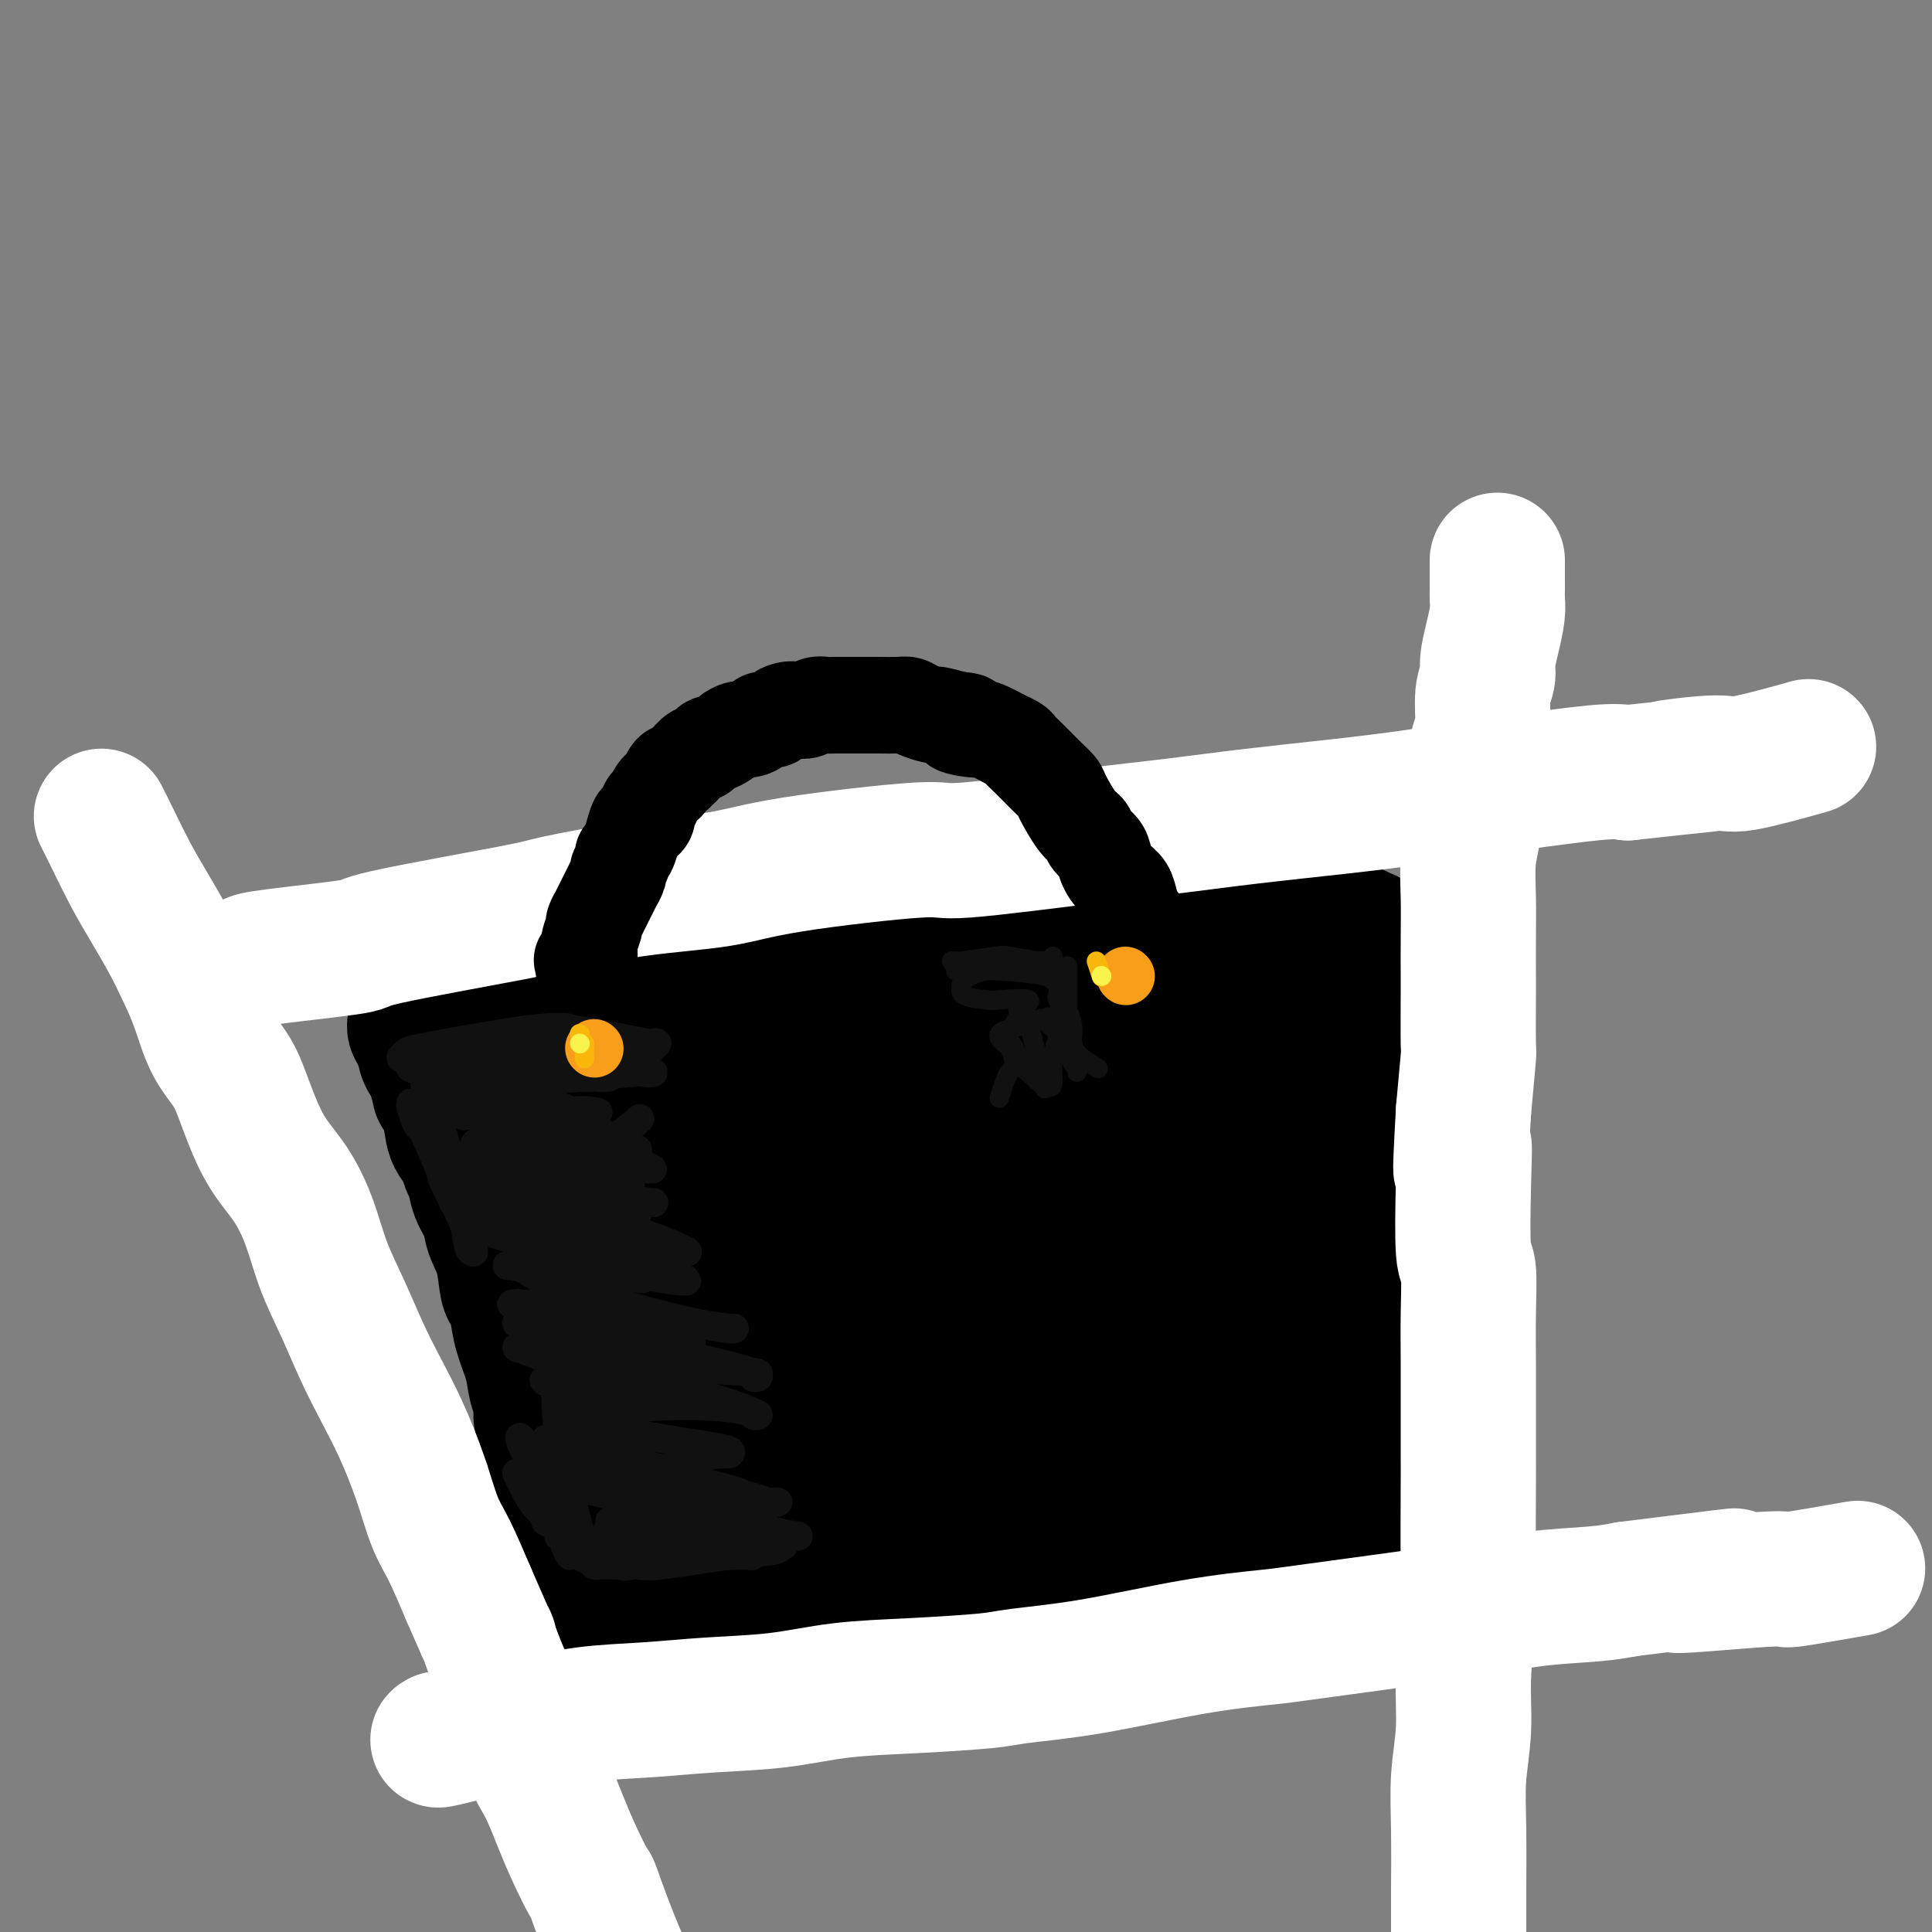 <svg viewBox='0 0 400 400' version='1.1' xmlns='http://www.w3.org/2000/svg' xmlns:xlink='http://www.w3.org/1999/xlink'><rect x="0" y="0" width="400" height="400" fill="#808080" stroke="none"/><g fill='none' stroke='rgb(0,0,0)' stroke-width='28' stroke-linecap='round' stroke-linejoin='round'><path d='M91,226c0.786,1.194 1.573,2.387 2,4c0.427,1.613 0.495,3.645 1,5c0.505,1.355 1.449,2.031 2,3c0.551,0.969 0.710,2.229 1,3c0.290,0.771 0.711,1.053 1,2c0.289,0.947 0.444,2.558 1,4c0.556,1.442 1.511,2.714 2,4c0.489,1.286 0.513,2.587 1,4c0.487,1.413 1.439,2.939 2,5c0.561,2.061 0.732,4.658 1,6c0.268,1.342 0.635,1.430 1,2c0.365,0.570 0.729,1.622 1,3c0.271,1.378 0.450,3.083 1,5c0.550,1.917 1.469,4.048 2,6c0.531,1.952 0.672,3.727 1,5c0.328,1.273 0.844,2.044 1,3c0.156,0.956 -0.046,2.096 0,3c0.046,0.904 0.341,1.573 1,3c0.659,1.427 1.682,3.613 2,5c0.318,1.387 -0.068,1.976 0,3c0.068,1.024 0.592,2.483 1,4c0.408,1.517 0.700,3.092 1,4c0.300,0.908 0.606,1.151 1,2c0.394,0.849 0.875,2.306 1,3c0.125,0.694 -0.107,0.627 0,1c0.107,0.373 0.554,1.187 1,2'/><path d='M120,320c4.937,15.400 2.779,6.900 2,4c-0.779,-2.900 -0.180,-0.199 0,1c0.180,1.199 -0.060,0.894 0,1c0.060,0.106 0.418,0.621 1,1c0.582,0.379 1.388,0.622 2,1c0.612,0.378 1.031,0.890 1,1c-0.031,0.110 -0.512,-0.181 0,0c0.512,0.181 2.016,0.833 3,1c0.984,0.167 1.449,-0.152 2,0c0.551,0.152 1.188,0.774 2,1c0.812,0.226 1.800,0.057 3,0c1.200,-0.057 2.612,-0.000 4,0c1.388,0.000 2.752,-0.056 5,0c2.248,0.056 5.380,0.225 8,0c2.620,-0.225 4.727,-0.844 7,-1c2.273,-0.156 4.710,0.151 7,0c2.290,-0.151 4.432,-0.758 6,-1c1.568,-0.242 2.564,-0.117 4,0c1.436,0.117 3.314,0.228 5,0c1.686,-0.228 3.181,-0.793 5,-1c1.819,-0.207 3.962,-0.055 6,0c2.038,0.055 3.972,0.015 6,0c2.028,-0.015 4.151,-0.004 6,0c1.849,0.004 3.425,0.002 5,0'/><path d='M210,328c12.832,-0.703 6.411,-0.959 5,-1c-1.411,-0.041 2.187,0.133 5,0c2.813,-0.133 4.839,-0.572 7,-1c2.161,-0.428 4.457,-0.846 6,-1c1.543,-0.154 2.335,-0.045 4,0c1.665,0.045 4.205,0.026 6,0c1.795,-0.026 2.846,-0.059 4,0c1.154,0.059 2.412,0.208 4,0c1.588,-0.208 3.507,-0.774 5,-1c1.493,-0.226 2.560,-0.112 4,0c1.440,0.112 3.253,0.222 5,0c1.747,-0.222 3.427,-0.778 5,-1c1.573,-0.222 3.037,-0.112 4,0c0.963,0.112 1.423,0.226 2,0c0.577,-0.226 1.269,-0.793 2,-1c0.731,-0.207 1.500,-0.054 2,0c0.500,0.054 0.729,0.010 1,0c0.271,-0.010 0.583,0.016 1,0c0.417,-0.016 0.940,-0.073 1,0c0.060,0.073 -0.344,0.277 0,0c0.344,-0.277 1.437,-1.035 2,-2c0.563,-0.965 0.596,-2.136 1,-3c0.404,-0.864 1.180,-1.419 2,-3c0.820,-1.581 1.684,-4.186 2,-6c0.316,-1.814 0.085,-2.837 0,-4c-0.085,-1.163 -0.023,-2.467 0,-4c0.023,-1.533 0.007,-3.295 0,-5c-0.007,-1.705 -0.003,-3.352 0,-5'/><path d='M290,290c0.061,-3.717 0.212,-4.010 0,-5c-0.212,-0.990 -0.789,-2.676 -1,-5c-0.211,-2.324 -0.057,-5.286 0,-8c0.057,-2.714 0.015,-5.179 0,-7c-0.015,-1.821 -0.004,-2.996 0,-4c0.004,-1.004 0.001,-1.836 0,-3c-0.001,-1.164 -0.000,-2.659 0,-4c0.000,-1.341 0.000,-2.528 0,-4c-0.000,-1.472 -0.000,-3.229 0,-5c0.000,-1.771 0.001,-3.557 0,-5c-0.001,-1.443 -0.004,-2.543 0,-4c0.004,-1.457 0.015,-3.272 0,-5c-0.015,-1.728 -0.057,-3.369 0,-5c0.057,-1.631 0.211,-3.253 0,-5c-0.211,-1.747 -0.789,-3.620 -1,-5c-0.211,-1.380 -0.057,-2.267 0,-3c0.057,-0.733 0.015,-1.310 0,-2c-0.015,-0.690 -0.004,-1.492 0,-2c0.004,-0.508 0.001,-0.724 0,-1c-0.001,-0.276 0.001,-0.614 0,-1c-0.001,-0.386 -0.006,-0.821 0,-1c0.006,-0.179 0.024,-0.103 0,0c-0.024,0.103 -0.089,0.234 0,0c0.089,-0.234 0.331,-0.833 0,-1c-0.331,-0.167 -1.237,0.099 -2,0c-0.763,-0.099 -1.385,-0.562 -2,-1c-0.615,-0.438 -1.223,-0.849 -2,-1c-0.777,-0.151 -1.724,-0.040 -3,0c-1.276,0.040 -2.882,0.011 -4,0c-1.118,-0.011 -1.748,-0.003 -3,0c-1.252,0.003 -3.126,0.002 -5,0'/><path d='M267,203c-4.385,-0.467 -4.846,-0.136 -6,0c-1.154,0.136 -3.000,0.075 -5,0c-2.000,-0.075 -4.154,-0.164 -6,0c-1.846,0.164 -3.385,0.580 -5,1c-1.615,0.420 -3.308,0.844 -5,1c-1.692,0.156 -3.384,0.045 -5,0c-1.616,-0.045 -3.157,-0.025 -5,0c-1.843,0.025 -3.989,0.054 -5,0c-1.011,-0.054 -0.889,-0.190 -3,0c-2.111,0.190 -6.456,0.705 -9,1c-2.544,0.295 -3.288,0.370 -6,1c-2.712,0.630 -7.392,1.815 -12,3c-4.608,1.185 -9.144,2.370 -12,3c-2.856,0.630 -4.030,0.705 -5,1c-0.970,0.295 -1.734,0.811 -3,1c-1.266,0.189 -3.032,0.051 -4,0c-0.968,-0.051 -1.136,-0.014 -2,0c-0.864,0.014 -2.422,0.005 -3,0c-0.578,-0.005 -0.174,-0.005 -1,0c-0.826,0.005 -2.881,0.015 -4,0c-1.119,-0.015 -1.303,-0.057 -2,0c-0.697,0.057 -1.908,0.211 -3,0c-1.092,-0.211 -2.065,-0.788 -3,-1c-0.935,-0.212 -1.832,-0.058 -3,0c-1.168,0.058 -2.608,0.019 -4,0c-1.392,-0.019 -2.736,-0.019 -4,0c-1.264,0.019 -2.446,0.058 -3,0c-0.554,-0.058 -0.478,-0.211 -2,0c-1.522,0.211 -4.640,0.788 -6,1c-1.360,0.212 -0.960,0.061 -2,0c-1.040,-0.061 -3.520,-0.030 -6,0'/><path d='M123,215c-8.594,0.000 -4.080,0.000 -3,0c1.080,-0.000 -1.272,-0.000 -3,0c-1.728,0.000 -2.830,0.000 -4,0c-1.170,-0.000 -2.409,-0.001 -3,0c-0.591,0.001 -0.536,0.003 -1,0c-0.464,-0.003 -1.448,-0.013 -2,0c-0.552,0.013 -0.673,0.047 -1,0c-0.327,-0.047 -0.860,-0.176 -1,0c-0.140,0.176 0.112,0.658 0,1c-0.112,0.342 -0.590,0.545 -1,1c-0.410,0.455 -0.752,1.162 -1,2c-0.248,0.838 -0.402,1.806 0,4c0.402,2.194 1.359,5.615 2,9c0.641,3.385 0.965,6.736 2,10c1.035,3.264 2.782,6.441 4,10c1.218,3.559 1.908,7.498 3,11c1.092,3.502 2.588,6.566 4,10c1.412,3.434 2.742,7.239 4,10c1.258,2.761 2.446,4.480 3,6c0.554,1.520 0.473,2.841 1,4c0.527,1.159 1.660,2.156 2,3c0.340,0.844 -0.113,1.535 0,2c0.113,0.465 0.791,0.705 1,1c0.209,0.295 -0.051,0.645 0,1c0.051,0.355 0.415,0.715 1,1c0.585,0.285 1.392,0.496 2,1c0.608,0.504 1.016,1.301 2,2c0.984,0.699 2.542,1.301 5,2c2.458,0.699 5.816,1.496 10,2c4.184,0.504 9.196,0.715 14,1c4.804,0.285 9.402,0.642 14,1'/><path d='M177,310c8.744,0.445 11.604,-0.444 16,-1c4.396,-0.556 10.328,-0.779 15,-1c4.672,-0.221 8.085,-0.442 11,-1c2.915,-0.558 5.333,-1.455 8,-2c2.667,-0.545 5.582,-0.739 8,-1c2.418,-0.261 4.339,-0.590 6,-1c1.661,-0.410 3.063,-0.901 4,-1c0.937,-0.099 1.408,0.196 2,0c0.592,-0.196 1.304,-0.881 2,-1c0.696,-0.119 1.374,0.328 2,0c0.626,-0.328 1.199,-1.432 2,-3c0.801,-1.568 1.829,-3.602 3,-6c1.171,-2.398 2.485,-5.161 4,-9c1.515,-3.839 3.233,-8.755 4,-12c0.767,-3.245 0.584,-4.819 1,-8c0.416,-3.181 1.432,-7.968 2,-11c0.568,-3.032 0.690,-4.310 1,-7c0.310,-2.690 0.809,-6.793 1,-9c0.191,-2.207 0.073,-2.517 0,-3c-0.073,-0.483 -0.103,-1.138 -1,-2c-0.897,-0.862 -2.663,-1.932 -5,-3c-2.337,-1.068 -5.246,-2.133 -10,-3c-4.754,-0.867 -11.353,-1.535 -17,-2c-5.647,-0.465 -10.343,-0.728 -14,-1c-3.657,-0.272 -6.274,-0.552 -10,-1c-3.726,-0.448 -8.559,-1.063 -13,-1c-4.441,0.063 -8.488,0.804 -12,1c-3.512,0.196 -6.488,-0.154 -10,0c-3.512,0.154 -7.561,0.811 -11,1c-3.439,0.189 -6.268,-0.089 -9,0c-2.732,0.089 -5.366,0.544 -8,1'/><path d='M149,223c-9.081,0.654 -6.785,0.790 -7,1c-0.215,0.210 -2.943,0.496 -5,1c-2.057,0.504 -3.444,1.226 -5,2c-1.556,0.774 -3.282,1.600 -5,3c-1.718,1.400 -3.428,3.375 -5,5c-1.572,1.625 -3.004,2.900 -4,4c-0.996,1.100 -1.554,2.025 -2,3c-0.446,0.975 -0.779,1.999 -1,3c-0.221,1.001 -0.329,1.977 0,4c0.329,2.023 1.094,5.093 3,8c1.906,2.907 4.952,5.652 9,8c4.048,2.348 9.096,4.301 15,6c5.904,1.699 12.664,3.145 20,4c7.336,0.855 15.250,1.121 23,1c7.750,-0.121 15.337,-0.628 23,-1c7.663,-0.372 15.402,-0.609 23,-3c7.598,-2.391 15.055,-6.937 19,-9c3.945,-2.063 4.379,-1.643 8,-4c3.621,-2.357 10.431,-7.492 13,-11c2.569,-3.508 0.898,-5.390 0,-8c-0.898,-2.610 -1.023,-5.948 -4,-9c-2.977,-3.052 -8.808,-5.818 -16,-8c-7.192,-2.182 -15.747,-3.780 -24,-4c-8.253,-0.220 -16.203,0.937 -24,2c-7.797,1.063 -15.440,2.031 -22,3c-6.560,0.969 -12.036,1.939 -16,3c-3.964,1.061 -6.416,2.212 -9,4c-2.584,1.788 -5.301,4.211 -8,7c-2.699,2.789 -5.381,5.943 -7,10c-1.619,4.057 -2.177,9.016 -2,13c0.177,3.984 1.088,6.992 2,10'/><path d='M141,271c0.857,4.782 2.999,5.238 5,7c2.001,1.762 3.861,4.832 13,5c9.139,0.168 25.557,-2.566 33,-4c7.443,-1.434 5.913,-1.568 10,-3c4.087,-1.432 13.792,-4.162 21,-7c7.208,-2.838 11.918,-5.785 16,-8c4.082,-2.215 7.537,-3.698 10,-5c2.463,-1.302 3.935,-2.424 5,-3c1.065,-0.576 1.724,-0.608 2,-1c0.276,-0.392 0.169,-1.144 -1,-2c-1.169,-0.856 -3.401,-1.814 -8,-3c-4.599,-1.186 -11.564,-2.599 -19,-3c-7.436,-0.401 -15.341,0.211 -22,1c-6.659,0.789 -12.072,1.755 -17,3c-4.928,1.245 -9.371,2.769 -13,4c-3.629,1.231 -6.444,2.171 -9,4c-2.556,1.829 -4.855,4.548 -7,7c-2.145,2.452 -4.137,4.636 -5,8c-0.863,3.364 -0.596,7.909 -1,10c-0.404,2.091 -1.480,1.728 0,4c1.480,2.272 5.515,7.179 11,10c5.485,2.821 12.422,3.558 20,3c7.578,-0.558 15.799,-2.410 23,-5c7.201,-2.590 13.382,-5.919 19,-9c5.618,-3.081 10.674,-5.916 14,-8c3.326,-2.084 4.922,-3.419 6,-5c1.078,-1.581 1.637,-3.410 2,-5c0.363,-1.590 0.530,-2.942 -1,-5c-1.530,-2.058 -4.758,-4.823 -10,-7c-5.242,-2.177 -12.498,-3.765 -20,-4c-7.502,-0.235 -15.251,0.882 -23,2'/><path d='M195,252c-7.466,1.927 -14.631,5.744 -21,9c-6.369,3.256 -11.941,5.951 -16,9c-4.059,3.049 -6.606,6.454 -8,8c-1.394,1.546 -1.635,1.235 -2,2c-0.365,0.765 -0.855,2.606 -1,4c-0.145,1.394 0.055,2.342 3,4c2.945,1.658 8.634,4.026 16,6c7.366,1.974 16.408,3.554 25,4c8.592,0.446 16.735,-0.241 25,-1c8.265,-0.759 16.651,-1.590 21,-2c4.349,-0.410 4.661,-0.398 7,-1c2.339,-0.602 6.707,-1.816 9,-3c2.293,-1.184 2.512,-2.336 3,-4c0.488,-1.664 1.244,-3.839 1,-7c-0.244,-3.161 -1.488,-7.309 -3,-11c-1.512,-3.691 -3.291,-6.926 -6,-10c-2.709,-3.074 -6.346,-5.987 -11,-8c-4.654,-2.013 -10.323,-3.125 -16,-4c-5.677,-0.875 -11.362,-1.514 -16,-1c-4.638,0.514 -8.231,2.180 -11,3c-2.769,0.820 -4.715,0.793 -6,1c-1.285,0.207 -1.909,0.650 -2,1c-0.091,0.350 0.350,0.609 0,1c-0.350,0.391 -1.493,0.914 1,1c2.493,0.086 8.621,-0.266 12,0c3.379,0.266 4.011,1.151 11,-1c6.989,-2.151 20.337,-7.336 28,-11c7.663,-3.664 9.642,-5.807 13,-8c3.358,-2.193 8.096,-4.437 11,-6c2.904,-1.563 3.972,-2.447 5,-3c1.028,-0.553 2.014,-0.777 3,-1'/><path d='M270,223c9.444,-4.712 3.052,-1.993 1,-1c-2.052,0.993 0.234,0.259 1,0c0.766,-0.259 0.010,-0.043 0,0c-0.010,0.043 0.726,-0.087 1,1c0.274,1.087 0.088,3.392 0,6c-0.088,2.608 -0.076,5.520 0,8c0.076,2.480 0.217,4.530 0,7c-0.217,2.470 -0.790,5.361 -1,8c-0.210,2.639 -0.055,5.024 0,7c0.055,1.976 0.012,3.541 0,5c-0.012,1.459 0.007,2.813 0,5c-0.007,2.187 -0.041,5.209 0,7c0.041,1.791 0.155,2.353 0,7c-0.155,4.647 -0.581,13.381 -1,18c-0.419,4.619 -0.831,5.125 -1,6c-0.169,0.875 -0.094,2.120 0,3c0.094,0.880 0.205,1.393 0,2c-0.205,0.607 -0.728,1.306 -1,2c-0.272,0.694 -0.293,1.382 0,1c0.293,-0.382 0.901,-1.834 1,-3c0.099,-1.166 -0.310,-2.044 0,-3c0.310,-0.956 1.341,-1.988 2,-3c0.659,-1.012 0.947,-2.003 1,-3c0.053,-0.997 -0.128,-1.999 0,-3c0.128,-1.001 0.564,-2.000 1,-3'/><path d='M274,297c0.833,-2.833 0.417,-1.417 0,0'/><path d='M108,249c-0.664,-0.855 -1.329,-1.709 -2,-3c-0.671,-1.291 -1.350,-3.017 -2,-4c-0.650,-0.983 -1.272,-1.222 -2,-2c-0.728,-0.778 -1.561,-2.095 -2,-3c-0.439,-0.905 -0.484,-1.397 -1,-2c-0.516,-0.603 -1.504,-1.315 -2,-2c-0.496,-0.685 -0.500,-1.342 -1,-2c-0.500,-0.658 -1.496,-1.317 -2,-2c-0.504,-0.683 -0.517,-1.390 -1,-2c-0.483,-0.610 -1.435,-1.123 -2,-2c-0.565,-0.877 -0.744,-2.119 -1,-3c-0.256,-0.881 -0.589,-1.402 -1,-2c-0.411,-0.598 -0.898,-1.273 -1,-2c-0.102,-0.727 0.182,-1.505 0,-2c-0.182,-0.495 -0.831,-0.705 -1,-1c-0.169,-0.295 0.143,-0.673 0,-1c-0.143,-0.327 -0.739,-0.603 -1,-1c-0.261,-0.397 -0.186,-0.915 0,-1c0.186,-0.085 0.482,0.261 1,0c0.518,-0.261 1.259,-1.131 2,-2'/><path d='M89,210c0.374,-0.266 -0.193,0.069 1,0c1.193,-0.069 4.144,-0.543 6,-1c1.856,-0.457 2.616,-0.896 4,-1c1.384,-0.104 3.392,0.127 5,0c1.608,-0.127 2.816,-0.611 5,-1c2.184,-0.389 5.345,-0.681 8,-1c2.655,-0.319 4.805,-0.663 7,-1c2.195,-0.337 4.435,-0.667 7,-1c2.565,-0.333 5.456,-0.668 8,-1c2.544,-0.332 4.743,-0.662 7,-1c2.257,-0.338 4.574,-0.683 7,-1c2.426,-0.317 4.963,-0.607 7,-1c2.037,-0.393 3.576,-0.890 5,-1c1.424,-0.110 2.733,0.168 4,0c1.267,-0.168 2.493,-0.781 4,-1c1.507,-0.219 3.294,-0.045 5,0c1.706,0.045 3.330,-0.041 5,0c1.670,0.041 3.386,0.208 5,0c1.614,-0.208 3.124,-0.792 5,-1c1.876,-0.208 4.116,-0.042 6,0c1.884,0.042 3.410,-0.041 5,0c1.590,0.041 3.243,0.207 5,0c1.757,-0.207 3.619,-0.788 5,-1c1.381,-0.212 2.282,-0.057 4,0c1.718,0.057 4.255,0.015 6,0c1.745,-0.015 2.700,-0.003 4,0c1.300,0.003 2.945,-0.002 4,0c1.055,0.002 1.520,0.011 3,0c1.480,-0.011 3.975,-0.041 5,0c1.025,0.041 0.578,0.155 2,0c1.422,-0.155 4.711,-0.577 8,-1'/><path d='M251,195c12.990,-0.476 6.964,-0.166 6,0c-0.964,0.166 3.135,0.188 6,0c2.865,-0.188 4.498,-0.587 6,-1c1.502,-0.413 2.875,-0.839 4,-1c1.125,-0.161 2.004,-0.057 3,0c0.996,0.057 2.108,0.067 3,0c0.892,-0.067 1.562,-0.212 2,0c0.438,0.212 0.643,0.779 1,1c0.357,0.221 0.866,0.094 1,0c0.134,-0.094 -0.108,-0.157 0,0c0.108,0.157 0.566,0.534 1,1c0.434,0.466 0.845,1.020 1,2c0.155,0.980 0.056,2.386 0,3c-0.056,0.614 -0.067,0.436 0,2c0.067,1.564 0.214,4.869 0,7c-0.214,2.131 -0.789,3.089 -1,4c-0.211,0.911 -0.056,1.774 0,3c0.056,1.226 0.015,2.816 0,4c-0.015,1.184 -0.004,1.962 0,3c0.004,1.038 0.001,2.336 0,4c-0.001,1.664 -0.000,3.696 0,5c0.000,1.304 0.000,1.882 0,3c-0.000,1.118 -0.000,2.778 0,4c0.000,1.222 0.000,2.006 0,3c-0.000,0.994 -0.000,2.197 0,3c0.000,0.803 0.000,1.204 0,2c-0.000,0.796 -0.000,1.987 0,3c0.000,1.013 0.000,1.850 0,3c-0.000,1.150 -0.000,2.614 0,4c0.000,1.386 0.000,2.693 0,4'/><path d='M284,261c-0.156,10.216 -0.045,3.757 0,2c0.045,-1.757 0.026,1.187 0,3c-0.026,1.813 -0.059,2.496 0,3c0.059,0.504 0.208,0.828 0,2c-0.208,1.172 -0.774,3.192 -1,4c-0.226,0.808 -0.113,0.404 0,0'/></g>
<g fill='none' stroke='rgb(0,0,0)' stroke-width='12' stroke-linecap='round' stroke-linejoin='round'><path d='M106,219c0.633,-0.000 1.266,-0.001 2,0c0.734,0.001 1.568,0.003 2,0c0.432,-0.003 0.463,-0.012 1,0c0.537,0.012 1.579,0.043 2,0c0.421,-0.043 0.222,-0.161 0,0c-0.222,0.161 -0.467,0.601 0,0c0.467,-0.601 1.644,-2.244 2,-3c0.356,-0.756 -0.111,-0.625 0,-1c0.111,-0.375 0.799,-1.255 1,-2c0.201,-0.745 -0.086,-1.356 0,-2c0.086,-0.644 0.545,-1.322 1,-2c0.455,-0.678 0.905,-1.357 1,-2c0.095,-0.643 -0.167,-1.250 0,-3c0.167,-1.750 0.762,-4.643 1,-6c0.238,-1.357 0.119,-1.179 0,-1'/></g>
<g fill='none' stroke='rgb(255,255,255)' stroke-width='28' stroke-linecap='round' stroke-linejoin='round'><path d='M52,199c0.314,-0.219 0.629,-0.438 5,-1c4.371,-0.562 12.800,-1.467 16,-2c3.200,-0.533 1.171,-0.694 7,-2c5.829,-1.306 19.515,-3.755 26,-5c6.485,-1.245 5.768,-1.284 9,-2c3.232,-0.716 10.414,-2.109 17,-3c6.586,-0.891 12.577,-1.282 17,-2c4.423,-0.718 7.277,-1.764 15,-3c7.723,-1.236 20.314,-2.663 26,-3c5.686,-0.337 4.467,0.415 10,0c5.533,-0.415 17.817,-1.998 26,-3c8.183,-1.002 12.265,-1.424 17,-2c4.735,-0.576 10.124,-1.305 16,-2c5.876,-0.695 12.238,-1.357 18,-2c5.762,-0.643 10.925,-1.269 16,-2c5.075,-0.731 10.061,-1.567 13,-2c2.939,-0.433 3.830,-0.463 8,-1c4.170,-0.537 11.620,-1.582 16,-2c4.380,-0.418 5.690,-0.209 7,0'/><path d='M337,160c28.379,-3.092 12.825,-1.323 9,-1c-3.825,0.323 4.078,-0.800 8,-1c3.922,-0.200 3.864,0.523 7,0c3.136,-0.523 9.468,-2.292 12,-3c2.532,-0.708 1.266,-0.354 0,0'/><path d='M91,360c-0.390,0.211 -0.781,0.421 1,0c1.781,-0.421 5.733,-1.475 9,-2c3.267,-0.525 5.849,-0.521 9,-1c3.151,-0.479 6.871,-1.442 11,-2c4.129,-0.558 8.668,-0.713 13,-1c4.332,-0.287 8.456,-0.707 13,-1c4.544,-0.293 9.509,-0.459 14,-1c4.491,-0.541 8.507,-1.455 13,-2c4.493,-0.545 9.464,-0.719 15,-1c5.536,-0.281 11.637,-0.667 15,-1c3.363,-0.333 3.987,-0.612 7,-1c3.013,-0.388 8.416,-0.884 15,-2c6.584,-1.116 14.349,-2.851 21,-4c6.651,-1.149 12.187,-1.712 15,-2c2.813,-0.288 2.901,-0.301 8,-1c5.099,-0.699 15.209,-2.085 22,-3c6.791,-0.915 10.264,-1.359 14,-2c3.736,-0.641 7.737,-1.480 12,-2c4.263,-0.520 8.790,-0.720 12,-1c3.210,-0.280 5.105,-0.640 7,-1'/><path d='M337,329c39.562,-4.953 15.468,-1.835 11,-1c-4.468,0.835 10.689,-0.611 17,-1c6.311,-0.389 3.776,0.280 6,0c2.224,-0.280 9.207,-1.509 12,-2c2.793,-0.491 1.397,-0.246 0,0'/><path d='M310,116c0.000,0.132 0.001,0.263 0,1c-0.001,0.737 -0.003,2.079 0,3c0.003,0.921 0.011,1.422 0,2c-0.011,0.578 -0.040,1.231 0,2c0.040,0.769 0.150,1.652 0,3c-0.150,1.348 -0.561,3.162 -1,5c-0.439,1.838 -0.905,3.700 -1,5c-0.095,1.300 0.181,2.037 0,3c-0.181,0.963 -0.819,2.153 -1,4c-0.181,1.847 0.096,4.352 0,6c-0.096,1.648 -0.565,2.440 -1,4c-0.435,1.560 -0.834,3.888 -1,6c-0.166,2.112 -0.097,4.006 0,6c0.097,1.994 0.222,4.086 0,6c-0.222,1.914 -0.792,3.649 -1,6c-0.208,2.351 -0.056,5.318 0,8c0.056,2.682 0.016,5.078 0,8c-0.016,2.922 -0.007,6.369 0,8c0.007,1.631 0.012,1.448 0,4c-0.012,2.552 -0.042,7.841 0,10c0.042,2.159 0.155,1.188 0,3c-0.155,1.812 -0.577,6.406 -1,11'/><path d='M303,230c-1.087,19.241 -0.305,10.344 0,8c0.305,-2.344 0.134,1.864 0,7c-0.134,5.136 -0.232,11.200 0,14c0.232,2.800 0.794,2.334 1,4c0.206,1.666 0.055,5.462 0,9c-0.055,3.538 -0.015,6.818 0,10c0.015,3.182 0.005,6.267 0,10c-0.005,3.733 -0.005,8.115 0,10c0.005,1.885 0.017,1.273 0,5c-0.017,3.727 -0.061,11.791 0,17c0.061,5.209 0.227,7.561 0,11c-0.227,3.439 -0.845,7.964 -1,12c-0.155,4.036 0.155,7.581 0,11c-0.155,3.419 -0.774,6.710 -1,10c-0.226,3.290 -0.060,6.579 0,11c0.060,4.421 0.015,9.975 0,12c-0.015,2.025 -0.001,0.520 0,7c0.001,6.480 -0.010,20.943 0,27c0.010,6.057 0.041,3.708 -1,11c-1.041,7.292 -3.155,24.226 -4,31c-0.845,6.774 -0.423,3.387 0,0'/><path d='M21,169c0.486,0.950 0.973,1.900 2,4c1.027,2.100 2.596,5.349 4,8c1.404,2.651 2.643,4.704 4,7c1.357,2.296 2.832,4.836 4,7c1.168,2.164 2.030,3.954 3,6c0.970,2.046 2.046,4.349 3,7c0.954,2.651 1.784,5.651 3,8c1.216,2.349 2.818,4.046 4,6c1.182,1.954 1.943,4.165 3,7c1.057,2.835 2.411,6.295 4,9c1.589,2.705 3.415,4.654 5,7c1.585,2.346 2.930,5.090 4,8c1.070,2.910 1.864,5.985 3,9c1.136,3.015 2.615,5.968 4,9c1.385,3.032 2.678,6.141 4,9c1.322,2.859 2.674,5.468 4,8c1.326,2.532 2.626,4.988 4,8c1.374,3.012 2.822,6.581 4,10c1.178,3.419 2.086,6.690 3,9c0.914,2.310 1.832,3.660 3,6c1.168,2.340 2.584,5.670 4,9'/><path d='M97,330c5.888,13.582 4.108,9.036 4,9c-0.108,-0.036 1.454,4.438 3,8c1.546,3.562 3.074,6.211 4,9c0.926,2.789 1.250,5.719 2,8c0.750,2.281 1.925,3.912 3,6c1.075,2.088 2.051,4.632 3,7c0.949,2.368 1.870,4.560 3,7c1.130,2.440 2.469,5.129 3,6c0.531,0.871 0.256,-0.076 1,2c0.744,2.076 2.508,7.174 5,13c2.492,5.826 5.712,12.379 7,15c1.288,2.621 0.644,1.311 0,0'/></g>
<g fill='none' stroke='rgb(0,0,0)' stroke-width='20' stroke-linecap='round' stroke-linejoin='round'><path d='M126,226c-0.187,-0.792 -0.375,-1.583 -1,-3c-0.625,-1.417 -1.688,-3.458 -2,-4c-0.312,-0.542 0.127,0.416 0,0c-0.127,-0.416 -0.819,-2.206 -1,-3c-0.181,-0.794 0.148,-0.592 0,-1c-0.148,-0.408 -0.772,-1.426 -1,-2c-0.228,-0.574 -0.061,-0.703 0,-1c0.061,-0.297 0.016,-0.761 0,-1c-0.016,-0.239 -0.004,-0.252 0,-1c0.004,-0.748 0.001,-2.231 0,-3c-0.001,-0.769 -0.000,-0.825 0,-1c0.000,-0.175 0.000,-0.470 0,-1c-0.000,-0.530 -0.000,-1.294 0,-2c0.000,-0.706 0.000,-1.353 0,-2'/><path d='M121,201c-0.839,-4.009 -0.436,-1.531 0,-1c0.436,0.531 0.905,-0.885 1,-2c0.095,-1.115 -0.186,-1.929 0,-3c0.186,-1.071 0.837,-2.398 1,-3c0.163,-0.602 -0.164,-0.478 0,-1c0.164,-0.522 0.819,-1.689 1,-2c0.181,-0.311 -0.110,0.234 0,0c0.110,-0.234 0.622,-1.247 1,-2c0.378,-0.753 0.622,-1.248 1,-2c0.378,-0.752 0.890,-1.763 1,-2c0.110,-0.237 -0.181,0.301 0,0c0.181,-0.301 0.836,-1.440 1,-2c0.164,-0.560 -0.162,-0.540 0,-1c0.162,-0.460 0.813,-1.398 1,-2c0.187,-0.602 -0.090,-0.866 0,-1c0.090,-0.134 0.549,-0.137 1,-1c0.451,-0.863 0.895,-2.587 1,-3c0.105,-0.413 -0.131,0.486 0,0c0.131,-0.486 0.627,-2.355 1,-3c0.373,-0.645 0.621,-0.066 1,0c0.379,0.066 0.889,-0.381 1,-1c0.111,-0.619 -0.178,-1.408 0,-2c0.178,-0.592 0.822,-0.986 1,-1c0.178,-0.014 -0.111,0.352 0,0c0.111,-0.352 0.621,-1.422 1,-2c0.379,-0.578 0.626,-0.663 1,-1c0.374,-0.337 0.873,-0.925 1,-1c0.127,-0.075 -0.120,0.365 0,0c0.120,-0.365 0.606,-1.533 1,-2c0.394,-0.467 0.697,-0.234 1,0'/><path d='M140,160c1.432,-1.746 1.014,-1.112 1,-1c-0.014,0.112 0.378,-0.300 1,-1c0.622,-0.700 1.475,-1.689 2,-2c0.525,-0.311 0.722,0.057 1,0c0.278,-0.057 0.637,-0.540 1,-1c0.363,-0.460 0.730,-0.898 1,-1c0.270,-0.102 0.442,0.131 1,0c0.558,-0.131 1.501,-0.626 2,-1c0.499,-0.374 0.552,-0.626 1,-1c0.448,-0.374 1.290,-0.870 2,-1c0.710,-0.130 1.289,0.106 2,0c0.711,-0.106 1.556,-0.554 2,-1c0.444,-0.446 0.489,-0.890 1,-1c0.511,-0.110 1.488,0.115 2,0c0.512,-0.115 0.560,-0.571 1,-1c0.440,-0.429 1.273,-0.833 2,-1c0.727,-0.167 1.349,-0.097 2,0c0.651,0.097 1.333,0.222 2,0c0.667,-0.222 1.321,-0.792 2,-1c0.679,-0.208 1.385,-0.056 2,0c0.615,0.056 1.139,0.015 2,0c0.861,-0.015 2.058,-0.004 3,0c0.942,0.004 1.628,0.000 2,0c0.372,-0.000 0.430,0.003 1,0c0.570,-0.003 1.652,-0.011 3,0c1.348,0.011 2.961,0.041 4,0c1.039,-0.041 1.505,-0.152 2,0c0.495,0.152 1.019,0.566 2,1c0.981,0.434 2.418,0.886 3,1c0.582,0.114 0.309,-0.110 1,0c0.691,0.110 2.345,0.555 4,1'/><path d='M198,149c5.186,0.466 0.652,0.632 0,1c-0.652,0.368 2.578,0.939 4,1c1.422,0.061 1.034,-0.388 2,0c0.966,0.388 3.284,1.612 4,2c0.716,0.388 -0.170,-0.062 0,0c0.170,0.062 1.396,0.635 2,1c0.604,0.365 0.586,0.521 1,1c0.414,0.479 1.261,1.280 2,2c0.739,0.720 1.370,1.359 2,2c0.630,0.641 1.258,1.284 2,2c0.742,0.716 1.598,1.504 2,2c0.402,0.496 0.349,0.698 1,2c0.651,1.302 2.005,3.702 3,5c0.995,1.298 1.631,1.492 2,2c0.369,0.508 0.470,1.329 1,2c0.530,0.671 1.490,1.193 2,2c0.510,0.807 0.570,1.898 1,3c0.430,1.102 1.228,2.215 2,3c0.772,0.785 1.516,1.243 2,2c0.484,0.757 0.707,1.814 1,3c0.293,1.186 0.656,2.503 1,3c0.344,0.497 0.670,0.176 1,1c0.330,0.824 0.666,2.792 1,4c0.334,1.208 0.667,1.654 1,2c0.333,0.346 0.667,0.591 1,2c0.333,1.409 0.667,3.983 1,6c0.333,2.017 0.667,3.479 1,5c0.333,1.521 0.667,3.102 1,4c0.333,0.898 0.667,1.114 1,5c0.333,3.886 0.667,11.443 1,19'/><path d='M244,238c1.000,8.067 1.000,8.733 1,9c0.000,0.267 0.000,0.133 0,0'/></g>
<g fill='none' stroke='rgb(17,17,17)' stroke-width='6' stroke-linecap='round' stroke-linejoin='round'><path d='M108,235c-0.200,0.061 -0.399,0.122 1,5c1.399,4.878 4.398,14.572 6,19c1.602,4.428 1.808,3.588 3,7c1.192,3.412 3.371,11.075 5,16c1.629,4.925 2.709,7.112 4,10c1.291,2.888 2.795,6.477 4,10c1.205,3.523 2.112,6.982 3,9c0.888,2.018 1.758,2.597 2,3c0.242,0.403 -0.145,0.630 0,1c0.145,0.370 0.822,0.883 1,1c0.178,0.117 -0.144,-0.161 0,0c0.144,0.161 0.756,0.760 1,1c0.244,0.240 0.122,0.120 0,0'/><path d='M89,223c-0.582,-0.000 -1.165,-0.000 1,0c2.165,0.000 7.077,0.000 9,0c1.923,-0.000 0.856,-0.000 4,0c3.144,0.000 10.500,0.000 14,0c3.500,-0.000 3.145,-0.000 4,0c0.855,0.000 2.919,0.000 4,0c1.081,-0.000 1.179,-0.000 1,0c-0.179,0.000 -0.637,0.000 -1,0c-0.363,-0.000 -0.633,-0.000 -3,0c-2.367,0.000 -6.830,0.001 -9,0c-2.170,-0.001 -2.046,-0.004 -3,0c-0.954,0.004 -2.985,0.017 -4,0c-1.015,-0.017 -1.012,-0.062 -1,0c0.012,0.062 0.034,0.231 1,0c0.966,-0.231 2.876,-0.860 4,-1c1.124,-0.140 1.464,0.211 4,0c2.536,-0.211 7.270,-0.985 11,-1c3.730,-0.015 6.456,0.727 8,1c1.544,0.273 1.907,0.077 2,0c0.093,-0.077 -0.085,-0.034 0,0c0.085,0.034 0.432,0.059 0,0c-0.432,-0.059 -1.641,-0.201 -4,0c-2.359,0.201 -5.866,0.747 -10,1c-4.134,0.253 -8.895,0.215 -12,0c-3.105,-0.215 -4.552,-0.608 -6,-1'/><path d='M103,222c-5.389,-0.000 -3.861,-0.001 -4,0c-0.139,0.001 -1.946,0.004 -2,0c-0.054,-0.004 1.643,-0.014 2,0c0.357,0.014 -0.627,0.051 4,-1c4.627,-1.051 14.863,-3.192 21,-4c6.137,-0.808 8.173,-0.283 9,0c0.827,0.283 0.443,0.324 1,0c0.557,-0.324 2.053,-1.012 2,-1c-0.053,0.012 -1.655,0.725 -5,1c-3.345,0.275 -8.434,0.112 -11,0c-2.566,-0.112 -2.609,-0.173 -5,0c-2.391,0.173 -7.131,0.581 -9,1c-1.869,0.419 -0.866,0.848 -1,1c-0.134,0.152 -1.404,0.026 -2,0c-0.596,-0.026 -0.517,0.049 0,0c0.517,-0.049 1.473,-0.223 3,0c1.527,0.223 3.624,0.843 5,1c1.376,0.157 2.031,-0.150 3,0c0.969,0.150 2.250,0.758 3,1c0.750,0.242 0.967,0.118 1,0c0.033,-0.118 -0.120,-0.232 -1,0c-0.880,0.232 -2.487,0.808 -5,1c-2.513,0.192 -5.930,-0.001 -9,0c-3.070,0.001 -5.792,0.196 -8,0c-2.208,-0.196 -3.902,-0.784 -5,-1c-1.098,-0.216 -1.599,-0.062 -2,0c-0.401,0.062 -0.700,0.031 -1,0'/><path d='M87,221c-3.924,-0.112 -1.234,0.108 0,1c1.234,0.892 1.013,2.457 1,3c-0.013,0.543 0.181,0.064 1,2c0.819,1.936 2.261,6.286 3,9c0.739,2.714 0.775,3.792 1,5c0.225,1.208 0.638,2.544 1,4c0.362,1.456 0.671,3.031 1,4c0.329,0.969 0.677,1.334 1,3c0.323,1.666 0.620,4.635 1,6c0.380,1.365 0.843,1.127 1,1c0.157,-0.127 0.007,-0.143 0,0c-0.007,0.143 0.131,0.444 0,0c-0.131,-0.444 -0.529,-1.632 -1,-3c-0.471,-1.368 -1.015,-2.915 -2,-5c-0.985,-2.085 -2.410,-4.708 -3,-6c-0.590,-1.292 -0.345,-1.255 -1,-3c-0.655,-1.745 -2.212,-5.274 -3,-7c-0.788,-1.726 -0.809,-1.648 -1,-2c-0.191,-0.352 -0.551,-1.133 -1,-2c-0.449,-0.867 -0.985,-1.819 -1,-2c-0.015,-0.181 0.493,0.410 1,1'/><path d='M86,230c-1.763,-3.940 -0.669,0.211 0,2c0.669,1.789 0.914,1.217 1,1c0.086,-0.217 0.012,-0.077 0,0c-0.012,0.077 0.037,0.092 0,0c-0.037,-0.092 -0.160,-0.291 0,-1c0.160,-0.709 0.604,-1.926 1,-3c0.396,-1.074 0.744,-2.003 1,-3c0.256,-0.997 0.419,-2.063 1,-3c0.581,-0.937 1.579,-1.747 3,-3c1.421,-1.253 3.263,-2.949 7,-4c3.737,-1.051 9.368,-1.458 12,-2c2.632,-0.542 2.265,-1.218 5,-1c2.735,0.218 8.571,1.330 12,2c3.429,0.670 4.453,0.896 5,1c0.547,0.104 0.619,0.084 1,0c0.381,-0.084 1.070,-0.233 1,0c-0.070,0.233 -0.900,0.847 -1,1c-0.100,0.153 0.531,-0.155 -1,0c-1.531,0.155 -5.223,0.773 -9,1c-3.777,0.227 -7.637,0.063 -11,0c-3.363,-0.063 -6.227,-0.025 -8,0c-1.773,0.025 -2.455,0.038 -3,0c-0.545,-0.038 -0.955,-0.126 -2,0c-1.045,0.126 -2.727,0.464 -1,0c1.727,-0.464 6.864,-1.732 12,-3'/><path d='M112,215c3.474,-0.892 6.157,-1.624 6,-2c-0.157,-0.376 -3.156,-0.398 -7,0c-3.844,0.398 -8.532,1.216 -13,2c-4.468,0.784 -8.714,1.534 -11,2c-2.286,0.466 -2.612,0.649 -3,1c-0.388,0.351 -0.837,0.868 -1,1c-0.163,0.132 -0.039,-0.123 1,0c1.039,0.123 2.993,0.625 5,1c2.007,0.375 4.069,0.622 8,1c3.931,0.378 9.732,0.886 14,1c4.268,0.114 7.002,-0.165 9,0c1.998,0.165 3.261,0.776 4,1c0.739,0.224 0.953,0.063 1,0c0.047,-0.063 -0.075,-0.028 0,0c0.075,0.028 0.346,0.049 0,0c-0.346,-0.049 -1.310,-0.166 -4,0c-2.690,0.166 -7.106,0.617 -11,1c-3.894,0.383 -7.266,0.699 -10,1c-2.734,0.301 -4.832,0.587 -6,1c-1.168,0.413 -1.407,0.951 -2,1c-0.593,0.049 -1.540,-0.393 1,0c2.540,0.393 8.567,1.622 13,2c4.433,0.378 7.271,-0.095 9,0c1.729,0.095 2.350,0.756 3,1c0.650,0.244 1.329,0.070 2,0c0.671,-0.070 1.336,-0.035 2,0'/><path d='M122,230c4.070,0.619 0.245,0.166 -1,0c-1.245,-0.166 0.088,-0.046 -3,0c-3.088,0.046 -10.599,0.016 -14,0c-3.401,-0.016 -2.693,-0.020 -3,0c-0.307,0.020 -1.628,0.064 -3,0c-1.372,-0.064 -2.796,-0.236 -3,0c-0.204,0.236 0.812,0.879 1,1c0.188,0.121 -0.452,-0.279 2,0c2.452,0.279 7.997,1.238 11,2c3.003,0.762 3.464,1.328 7,2c3.536,0.672 10.148,1.449 13,2c2.852,0.551 1.945,0.876 2,1c0.055,0.124 1.074,0.047 1,0c-0.074,-0.047 -1.239,-0.065 -1,0c0.239,0.065 1.881,0.213 -1,0c-2.881,-0.213 -10.287,-0.789 -14,-1c-3.713,-0.211 -3.734,-0.059 -6,0c-2.266,0.059 -6.779,0.023 -9,0c-2.221,-0.023 -2.151,-0.034 -2,0c0.151,0.034 0.382,0.114 0,0c-0.382,-0.114 -1.378,-0.423 0,0c1.378,0.423 5.129,1.578 7,2c1.871,0.422 1.861,0.113 6,1c4.139,0.887 12.426,2.971 16,4c3.574,1.029 2.435,1.004 2,1c-0.435,-0.004 -0.168,0.013 0,0c0.168,-0.013 0.236,-0.056 -2,0c-2.236,0.056 -6.774,0.211 -12,0c-5.226,-0.211 -11.138,-0.788 -14,-1c-2.862,-0.212 -2.675,-0.061 -3,0c-0.325,0.061 -1.163,0.030 -2,0'/><path d='M97,244c-5.040,0.021 -2.140,0.072 -1,0c1.140,-0.072 0.518,-0.269 2,0c1.482,0.269 5.066,1.004 10,2c4.934,0.996 11.216,2.252 15,3c3.784,0.748 5.069,0.986 6,1c0.931,0.014 1.507,-0.196 2,0c0.493,0.196 0.904,0.800 1,1c0.096,0.200 -0.122,-0.002 -2,0c-1.878,0.002 -5.415,0.210 -10,0c-4.585,-0.210 -10.218,-0.838 -14,-1c-3.782,-0.162 -5.715,0.144 -7,0c-1.285,-0.144 -1.923,-0.736 -3,-1c-1.077,-0.264 -2.592,-0.200 -2,0c0.592,0.200 3.292,0.537 7,1c3.708,0.463 8.424,1.052 12,2c3.576,0.948 6.012,2.255 8,3c1.988,0.745 3.527,0.928 4,1c0.473,0.072 -0.120,0.033 0,0c0.120,-0.033 0.953,-0.062 0,0c-0.953,0.062 -3.691,0.213 -7,0c-3.309,-0.213 -7.187,-0.792 -10,-1c-2.813,-0.208 -4.561,-0.047 -6,0c-1.439,0.047 -2.571,-0.020 -3,0c-0.429,0.020 -0.156,0.127 0,0c0.156,-0.127 0.196,-0.489 2,0c1.804,0.489 5.373,1.830 10,3c4.627,1.170 10.312,2.169 14,3c3.688,0.831 5.377,1.493 6,2c0.623,0.507 0.178,0.859 0,1c-0.178,0.141 -0.089,0.070 0,0'/><path d='M131,264c4.687,1.437 0.404,0.529 -3,0c-3.404,-0.529 -5.930,-0.678 -9,-1c-3.070,-0.322 -6.682,-0.815 -9,-1c-2.318,-0.185 -3.340,-0.060 -4,0c-0.660,0.060 -0.958,0.054 -1,0c-0.042,-0.054 0.171,-0.158 1,0c0.829,0.158 2.275,0.578 3,1c0.725,0.422 0.729,0.845 4,2c3.271,1.155 9.808,3.042 13,4c3.192,0.958 3.037,0.989 3,1c-0.037,0.011 0.043,0.003 0,0c-0.043,-0.003 -0.209,-0.001 -1,0c-0.791,0.001 -2.208,0.001 -5,0c-2.792,-0.001 -6.960,-0.002 -10,0c-3.040,0.002 -4.951,0.006 -6,0c-1.049,-0.006 -1.235,-0.023 -1,0c0.235,0.023 0.891,0.087 1,0c0.109,-0.087 -0.328,-0.325 1,0c1.328,0.325 4.422,1.211 7,2c2.578,0.789 4.641,1.479 7,2c2.359,0.521 5.015,0.873 6,1c0.985,0.127 0.299,0.031 0,0c-0.299,-0.031 -0.211,0.004 0,0c0.211,-0.004 0.545,-0.048 -1,0c-1.545,0.048 -4.969,0.187 -8,0c-3.031,-0.187 -5.668,-0.700 -8,-1c-2.332,-0.300 -4.359,-0.389 -4,0c0.359,0.389 3.102,1.254 6,2c2.898,0.746 5.949,1.373 9,2'/><path d='M122,278c4.018,1.011 6.564,1.540 8,2c1.436,0.460 1.761,0.853 2,1c0.239,0.147 0.392,0.050 0,0c-0.392,-0.050 -1.329,-0.052 -1,0c0.329,0.052 1.925,0.157 -1,0c-2.925,-0.157 -10.372,-0.577 -15,-1c-4.628,-0.423 -6.439,-0.851 -7,-1c-0.561,-0.149 0.127,-0.020 0,0c-0.127,0.020 -1.068,-0.069 -1,0c0.068,0.069 1.144,0.296 3,1c1.856,0.704 4.492,1.884 8,3c3.508,1.116 7.889,2.167 10,3c2.111,0.833 1.954,1.449 3,2c1.046,0.551 3.295,1.037 3,1c-0.295,-0.037 -3.136,-0.598 -6,-1c-2.864,-0.402 -5.752,-0.646 -8,-1c-2.248,-0.354 -3.857,-0.819 -5,-1c-1.143,-0.181 -1.820,-0.077 -2,0c-0.180,0.077 0.139,0.127 0,0c-0.139,-0.127 -0.734,-0.430 0,0c0.734,0.430 2.799,1.594 4,2c1.201,0.406 1.538,0.055 4,1c2.462,0.945 7.050,3.186 9,4c1.950,0.814 1.264,0.200 1,0c-0.264,-0.200 -0.104,0.013 0,0c0.104,-0.013 0.152,-0.251 0,0c-0.152,0.251 -0.502,0.991 -2,1c-1.498,0.009 -4.142,-0.712 -6,-1c-1.858,-0.288 -2.929,-0.144 -4,0'/><path d='M119,293c-2.077,-0.004 -1.769,-0.013 -2,0c-0.231,0.013 -1.000,0.049 -1,0c0.000,-0.049 0.769,-0.181 1,0c0.231,0.181 -0.078,0.675 1,1c1.078,0.325 3.541,0.479 6,1c2.459,0.521 4.912,1.407 6,2c1.088,0.593 0.809,0.891 1,1c0.191,0.109 0.851,0.029 1,0c0.149,-0.029 -0.212,-0.008 0,0c0.212,0.008 0.999,0.002 -1,0c-1.999,-0.002 -6.782,-0.001 -10,0c-3.218,0.001 -4.869,0.002 -6,0c-1.131,-0.002 -1.742,-0.008 -2,0c-0.258,0.008 -0.164,0.030 0,0c0.164,-0.030 0.398,-0.113 1,0c0.602,0.113 1.572,0.423 4,1c2.428,0.577 6.316,1.423 9,2c2.684,0.577 4.165,0.887 5,1c0.835,0.113 1.023,0.031 1,0c-0.023,-0.031 -0.259,-0.010 -1,0c-0.741,0.010 -1.989,0.010 -4,0c-2.011,-0.010 -4.787,-0.028 -7,0c-2.213,0.028 -3.865,0.102 -5,0c-1.135,-0.102 -1.754,-0.381 -1,0c0.754,0.381 2.883,1.422 5,2c2.117,0.578 4.224,0.694 6,1c1.776,0.306 3.222,0.802 4,1c0.778,0.198 0.889,0.099 1,0'/><path d='M131,306c2.350,0.558 0.723,-0.047 0,0c-0.723,0.047 -0.544,0.745 -1,1c-0.456,0.255 -1.548,0.068 -3,0c-1.452,-0.068 -3.264,-0.015 -5,0c-1.736,0.015 -3.395,-0.008 -4,0c-0.605,0.008 -0.156,0.047 0,0c0.156,-0.047 0.019,-0.182 0,0c-0.019,0.182 0.079,0.679 1,1c0.921,0.321 2.663,0.464 5,1c2.337,0.536 5.268,1.463 7,2c1.732,0.537 2.264,0.682 3,1c0.736,0.318 1.677,0.807 2,1c0.323,0.193 0.028,0.090 0,0c-0.028,-0.090 0.213,-0.168 0,0c-0.213,0.168 -0.878,0.581 -2,1c-1.122,0.419 -2.701,0.844 -4,1c-1.299,0.156 -2.319,0.042 -3,0c-0.681,-0.042 -1.021,-0.011 -1,0c0.021,0.011 0.405,0.003 2,0c1.595,-0.003 4.400,-0.002 7,0c2.600,0.002 4.994,0.004 7,0c2.006,-0.004 3.623,-0.013 5,0c1.377,0.013 2.516,0.048 3,0c0.484,-0.048 0.315,-0.178 0,0c-0.315,0.178 -0.777,0.663 -2,1c-1.223,0.337 -3.207,0.525 -6,1c-2.793,0.475 -6.397,1.238 -10,2'/><path d='M132,319c-3.173,0.619 -2.107,0.166 -2,0c0.107,-0.166 -0.747,-0.045 -1,0c-0.253,0.045 0.093,0.013 1,0c0.907,-0.013 2.375,-0.007 5,0c2.625,0.007 6.406,0.016 10,0c3.594,-0.016 7.001,-0.057 9,0c1.999,0.057 2.591,0.212 4,0c1.409,-0.212 3.635,-0.790 5,-1c1.365,-0.210 1.868,-0.051 2,0c0.132,0.051 -0.107,-0.004 0,0c0.107,0.004 0.560,0.068 0,0c-0.560,-0.068 -2.132,-0.267 -5,-1c-2.868,-0.733 -7.031,-2.000 -11,-3c-3.969,-1.000 -7.744,-1.732 -10,-2c-2.256,-0.268 -2.992,-0.071 -4,0c-1.008,0.071 -2.288,0.015 -3,0c-0.712,-0.015 -0.856,0.010 -1,0c-0.144,-0.010 -0.288,-0.055 1,0c1.288,0.055 4.006,0.211 8,0c3.994,-0.211 9.263,-0.787 12,-1c2.737,-0.213 2.943,-0.063 4,0c1.057,0.063 2.964,0.038 4,0c1.036,-0.038 1.199,-0.090 1,0c-0.199,0.090 -0.760,0.322 -2,0c-1.240,-0.322 -3.158,-1.197 -7,-2c-3.842,-0.803 -9.607,-1.535 -14,-2c-4.393,-0.465 -7.413,-0.664 -9,-1c-1.587,-0.336 -1.739,-0.810 -2,-1c-0.261,-0.190 -0.630,-0.095 -1,0'/><path d='M126,305c-5.184,-0.914 -1.143,-0.200 0,0c1.143,0.200 -0.613,-0.114 2,0c2.613,0.114 9.593,0.655 13,1c3.407,0.345 3.240,0.492 5,1c1.760,0.508 5.448,1.377 7,2c1.552,0.623 0.969,1.000 1,1c0.031,-0.000 0.677,-0.378 0,0c-0.677,0.378 -2.678,1.513 -3,2c-0.322,0.487 1.036,0.325 -2,1c-3.036,0.675 -10.465,2.185 -14,3c-3.535,0.815 -3.177,0.933 -4,1c-0.823,0.067 -2.826,0.082 -4,0c-1.174,-0.082 -1.518,-0.261 -1,0c0.518,0.261 1.899,0.964 2,1c0.101,0.036 -1.076,-0.593 2,0c3.076,0.593 10.406,2.408 14,3c3.594,0.592 3.451,-0.037 5,0c1.549,0.037 4.789,0.742 6,1c1.211,0.258 0.393,0.069 0,0c-0.393,-0.069 -0.361,-0.019 0,0c0.361,0.019 1.051,0.005 -1,0c-2.051,-0.005 -6.844,-0.001 -11,0c-4.156,0.001 -7.675,0.000 -10,0c-2.325,-0.000 -3.454,0.001 -4,0c-0.546,-0.001 -0.508,-0.003 -1,0c-0.492,0.003 -1.513,0.011 -2,0c-0.487,-0.011 -0.439,-0.041 0,0c0.439,0.041 1.268,0.155 4,0c2.732,-0.155 7.366,-0.577 12,-1'/><path d='M142,321c3.668,0.072 4.840,0.750 6,1c1.160,0.250 2.310,0.070 3,0c0.690,-0.070 0.922,-0.029 1,0c0.078,0.029 0.004,0.046 -1,0c-1.004,-0.046 -2.937,-0.156 -6,0c-3.063,0.156 -7.254,0.578 -10,1c-2.746,0.422 -4.045,0.845 -5,1c-0.955,0.155 -1.565,0.041 -2,0c-0.435,-0.041 -0.694,-0.010 -1,0c-0.306,0.010 -0.659,-0.001 -1,0c-0.341,0.001 -0.671,0.013 -1,0c-0.329,-0.013 -0.656,-0.052 -1,0c-0.344,0.052 -0.706,0.196 -1,0c-0.294,-0.196 -0.522,-0.733 -1,-1c-0.478,-0.267 -1.207,-0.264 -2,-1c-0.793,-0.736 -1.652,-2.210 -3,-4c-1.348,-1.790 -3.187,-3.896 -4,-5c-0.813,-1.104 -0.599,-1.205 -1,-3c-0.401,-1.795 -1.416,-5.284 -2,-7c-0.584,-1.716 -0.738,-1.660 -1,-2c-0.262,-0.340 -0.631,-1.076 -1,-2c-0.369,-0.924 -0.736,-2.035 0,-1c0.736,1.035 2.576,4.217 4,7c1.424,2.783 2.433,5.169 3,7c0.567,1.831 0.691,3.108 1,4c0.309,0.892 0.803,1.398 1,2c0.197,0.602 0.099,1.301 0,2'/><path d='M117,320c1.534,3.474 0.868,1.659 1,1c0.132,-0.659 1.062,-0.163 3,0c1.938,0.163 4.885,-0.009 8,0c3.115,0.009 6.397,0.199 10,0c3.603,-0.199 7.526,-0.786 11,-1c3.474,-0.214 6.498,-0.054 8,0c1.502,0.054 1.481,0.002 2,0c0.519,-0.002 1.576,0.045 2,0c0.424,-0.045 0.214,-0.184 0,0c-0.214,0.184 -0.431,0.690 -2,1c-1.569,0.310 -4.488,0.423 -9,1c-4.512,0.577 -10.616,1.618 -14,2c-3.384,0.382 -4.046,0.105 -5,0c-0.954,-0.105 -2.198,-0.038 -3,0c-0.802,0.038 -1.163,0.045 -1,0c0.163,-0.045 0.848,-0.144 1,0c0.152,0.144 -0.229,0.532 2,0c2.229,-0.532 7.068,-1.984 10,-3c2.932,-1.016 3.956,-1.596 6,-2c2.044,-0.404 5.106,-0.631 7,-1c1.894,-0.369 2.618,-0.880 3,-1c0.382,-0.120 0.420,0.150 0,0c-0.420,-0.150 -1.300,-0.719 -3,-2c-1.700,-1.281 -4.221,-3.274 -7,-5c-2.779,-1.726 -5.817,-3.184 -8,-4c-2.183,-0.816 -3.511,-0.989 -4,-1c-0.489,-0.011 -0.140,0.140 0,0c0.140,-0.140 0.070,-0.570 0,-1'/><path d='M135,304c-3.281,-1.907 -0.482,-0.174 2,0c2.482,0.174 4.649,-1.212 7,-2c2.351,-0.788 4.887,-0.978 6,-1c1.113,-0.022 0.803,0.123 1,0c0.197,-0.123 0.901,-0.516 -1,-1c-1.901,-0.484 -6.408,-1.061 -12,-2c-5.592,-0.939 -12.268,-2.240 -16,-3c-3.732,-0.760 -4.521,-0.979 -5,-1c-0.479,-0.021 -0.650,0.155 -1,0c-0.350,-0.155 -0.880,-0.640 0,-1c0.880,-0.360 3.168,-0.593 8,-1c4.832,-0.407 12.207,-0.986 18,-1c5.793,-0.014 10.005,0.538 12,1c1.995,0.462 1.772,0.832 2,1c0.228,0.168 0.906,0.132 1,0c0.094,-0.132 -0.396,-0.360 -2,-1c-1.604,-0.640 -4.321,-1.692 -9,-3c-4.679,-1.308 -11.321,-2.873 -15,-4c-3.679,-1.127 -4.397,-1.816 -5,-2c-0.603,-0.184 -1.093,0.136 -1,0c0.093,-0.136 0.768,-0.726 2,-1c1.232,-0.274 3.019,-0.230 4,0c0.981,0.230 1.155,0.645 6,1c4.845,0.355 14.362,0.650 18,1c3.638,0.350 1.399,0.755 1,1c-0.399,0.245 1.042,0.328 1,0c-0.042,-0.328 -1.566,-1.069 -5,-2c-3.434,-0.931 -8.776,-2.054 -13,-3c-4.224,-0.946 -7.330,-1.716 -9,-2c-1.670,-0.284 -1.906,-0.081 -2,0c-0.094,0.081 -0.047,0.041 0,0'/><path d='M128,278c-4.282,-0.928 -1.488,-0.249 0,0c1.488,0.249 1.668,0.069 4,0c2.332,-0.069 6.814,-0.025 9,0c2.186,0.025 2.075,0.033 2,0c-0.075,-0.033 -0.115,-0.107 0,0c0.115,0.107 0.385,0.397 -1,0c-1.385,-0.397 -4.425,-1.479 -6,-2c-1.575,-0.521 -1.685,-0.480 -4,-1c-2.315,-0.520 -6.835,-1.601 -9,-2c-2.165,-0.399 -1.974,-0.117 -2,0c-0.026,0.117 -0.270,0.069 1,0c1.270,-0.069 4.055,-0.160 8,0c3.945,0.160 9.050,0.573 13,1c3.950,0.427 6.747,0.870 8,1c1.253,0.130 0.964,-0.053 1,0c0.036,0.053 0.399,0.344 -2,0c-2.399,-0.344 -7.559,-1.321 -14,-3c-6.441,-1.679 -14.163,-4.058 -19,-6c-4.837,-1.942 -6.790,-3.447 -8,-4c-1.210,-0.553 -1.677,-0.155 -2,0c-0.323,0.155 -0.503,0.066 0,0c0.503,-0.066 1.689,-0.109 5,0c3.311,0.109 8.746,0.371 14,1c5.254,0.629 10.326,1.625 13,2c2.674,0.375 2.950,0.130 3,0c0.050,-0.130 -0.127,-0.144 0,0c0.127,0.144 0.559,0.445 -1,0c-1.559,-0.445 -5.109,-1.635 -10,-3c-4.891,-1.365 -11.125,-2.906 -15,-4c-3.875,-1.094 -5.393,-1.741 -6,-2c-0.607,-0.259 -0.304,-0.129 0,0'/><path d='M110,256c-5.247,-1.364 -2.363,-0.275 1,0c3.363,0.275 7.206,-0.264 12,0c4.794,0.264 10.539,1.332 14,2c3.461,0.668 4.638,0.938 5,1c0.362,0.062 -0.090,-0.082 0,0c0.090,0.082 0.722,0.391 0,0c-0.722,-0.391 -2.800,-1.482 -7,-3c-4.200,-1.518 -10.524,-3.464 -16,-5c-5.476,-1.536 -10.106,-2.661 -12,-3c-1.894,-0.339 -1.054,0.108 -1,0c0.054,-0.108 -0.678,-0.771 -1,-1c-0.322,-0.229 -0.233,-0.023 1,0c1.233,0.023 3.610,-0.137 8,0c4.390,0.137 10.792,0.572 14,1c3.208,0.428 3.221,0.850 4,1c0.779,0.150 2.322,0.030 3,0c0.678,-0.030 0.489,0.031 0,0c-0.489,-0.031 -1.278,-0.152 -5,-1c-3.722,-0.848 -10.377,-2.422 -16,-4c-5.623,-1.578 -10.212,-3.159 -13,-4c-2.788,-0.841 -3.773,-0.941 -4,-1c-0.227,-0.059 0.306,-0.076 0,0c-0.306,0.076 -1.451,0.245 0,0c1.451,-0.245 5.499,-0.903 11,-1c5.501,-0.097 12.454,0.367 17,1c4.546,0.633 6.684,1.435 8,2c1.316,0.565 1.808,0.892 2,1c0.192,0.108 0.082,-0.002 0,0c-0.082,0.002 -0.138,0.116 -1,0c-0.862,-0.116 -2.532,-0.462 -4,-1c-1.468,-0.538 -2.734,-1.269 -4,-2'/><path d='M126,239c-2.866,-0.721 -6.533,-1.525 -7,-2c-0.467,-0.475 2.264,-0.622 4,-1c1.736,-0.378 2.476,-0.988 3,-1c0.524,-0.012 0.834,0.574 2,0c1.166,-0.574 3.190,-2.307 4,-3c0.810,-0.693 0.405,-0.347 0,0'/><path d='M107,305c0.683,1.404 1.366,2.809 2,4c0.634,1.191 1.218,2.169 2,3c0.782,0.831 1.761,1.514 2,2c0.239,0.486 -0.264,0.774 0,1c0.264,0.226 1.294,0.388 2,1c0.706,0.612 1.086,1.673 1,2c-0.086,0.327 -0.640,-0.079 0,0c0.640,0.079 2.473,0.645 3,1c0.527,0.355 -0.251,0.499 0,1c0.251,0.501 1.531,1.358 2,1c0.469,-0.358 0.126,-1.933 0,-2c-0.126,-0.067 -0.034,1.374 -1,-2c-0.966,-3.374 -2.991,-11.562 -4,-18c-1.009,-6.438 -1.003,-11.125 -1,-13c0.003,-1.875 0.001,-0.937 0,0'/></g>
<g fill='none' stroke='rgb(249,158,27)' stroke-width='12' stroke-linecap='round' stroke-linejoin='round'><path d='M123,217c0.000,0.000 0.100,0.100 0.1,0.1'/><path d='M233,202c0.000,0.000 0.100,0.100 0.1,0.1'/></g>
<g fill='none' stroke='rgb(0,0,0)' stroke-width='4' stroke-linecap='round' stroke-linejoin='round'><path d='M167,228c-0.413,-0.264 -0.826,-0.528 0,1c0.826,1.528 2.891,4.848 4,7c1.109,2.152 1.261,3.135 3,6c1.739,2.865 5.064,7.613 7,11c1.936,3.387 2.483,5.412 4,8c1.517,2.588 4.005,5.739 5,7c0.995,1.261 0.498,0.630 0,0'/><path d='M201,243c-0.869,1.315 -1.738,2.631 -2,7c-0.262,4.369 0.083,11.792 1,19c0.917,7.208 2.405,14.202 3,17c0.595,2.798 0.298,1.399 0,0'/><path d='M217,224c0.000,3.750 0.000,7.500 0,9c0.000,1.500 0.000,0.750 0,0'/></g>
<g fill='none' stroke='rgb(17,17,17)' stroke-width='4' stroke-linecap='round' stroke-linejoin='round'><path d='M218,198c-0.111,0.594 -0.222,1.188 0,2c0.222,0.812 0.776,1.843 1,3c0.224,1.157 0.116,2.441 0,3c-0.116,0.559 -0.241,0.392 0,1c0.241,0.608 0.850,1.990 1,3c0.150,1.010 -0.157,1.648 0,2c0.157,0.352 0.778,0.419 1,1c0.222,0.581 0.046,1.676 0,2c-0.046,0.324 0.039,-0.124 0,0c-0.039,0.124 -0.203,0.821 0,1c0.203,0.179 0.773,-0.161 1,0c0.227,0.161 0.110,0.821 0,1c-0.110,0.179 -0.215,-0.123 0,0c0.215,0.123 0.748,0.672 1,1c0.252,0.328 0.222,0.434 1,1c0.778,0.566 2.365,1.590 3,2c0.635,0.410 0.317,0.205 0,0'/><path d='M221,200c-0.008,0.791 -0.016,1.582 0,3c0.016,1.418 0.056,3.462 0,5c-0.056,1.538 -0.207,2.569 0,4c0.207,1.431 0.773,3.264 1,4c0.227,0.736 0.114,0.377 0,1c-0.114,0.623 -0.231,2.229 0,3c0.231,0.771 0.808,0.707 1,1c0.192,0.293 -0.001,0.942 0,1c0.001,0.058 0.198,-0.476 0,-1c-0.198,-0.524 -0.789,-1.037 -1,-2c-0.211,-0.963 -0.043,-2.375 0,-3c0.043,-0.625 -0.041,-0.462 0,-1c0.041,-0.538 0.207,-1.775 0,-3c-0.207,-1.225 -0.788,-2.436 -1,-3c-0.212,-0.564 -0.056,-0.479 0,-1c0.056,-0.521 0.013,-1.646 0,-2c-0.013,-0.354 0.003,0.064 0,0c-0.003,-0.064 -0.025,-0.608 0,-1c0.025,-0.392 0.096,-0.631 0,-1c-0.096,-0.369 -0.360,-0.870 -1,-1c-0.640,-0.130 -1.656,0.109 -2,0c-0.344,-0.109 -0.016,-0.568 -2,-1c-1.984,-0.432 -6.281,-0.838 -9,-1c-2.719,-0.162 -3.859,-0.081 -5,0'/><path d='M202,201c-3.404,-0.309 -2.913,-0.082 -3,0c-0.087,0.082 -0.751,0.019 -1,0c-0.249,-0.019 -0.085,0.005 0,0c0.085,-0.005 0.089,-0.040 1,0c0.911,0.040 2.729,0.155 5,0c2.271,-0.155 4.993,-0.581 7,-1c2.007,-0.419 3.297,-0.831 4,-1c0.703,-0.169 0.818,-0.094 1,0c0.182,0.094 0.433,0.207 -1,0c-1.433,-0.207 -4.548,-0.735 -6,-1c-1.452,-0.265 -1.240,-0.267 -3,0c-1.760,0.267 -5.492,0.804 -7,1c-1.508,0.196 -0.791,0.053 -1,0c-0.209,-0.053 -1.345,-0.014 -1,0c0.345,0.014 2.169,0.004 4,0c1.831,-0.004 3.668,-0.002 5,0c1.332,0.002 2.157,0.005 3,0c0.843,-0.005 1.703,-0.017 2,0c0.297,0.017 0.031,0.063 0,0c-0.031,-0.063 0.174,-0.233 0,0c-0.174,0.233 -0.726,0.871 -1,1c-0.274,0.129 -0.270,-0.250 -2,0c-1.730,0.250 -5.196,1.129 -7,2c-1.804,0.871 -1.947,1.735 -2,2c-0.053,0.265 -0.015,-0.067 0,0c0.015,0.067 0.008,0.534 0,1'/><path d='M199,205c-0.490,1.373 3.286,1.804 5,2c1.714,0.196 1.365,0.157 3,0c1.635,-0.157 5.253,-0.430 6,0c0.747,0.430 -1.377,1.564 -2,2c-0.623,0.436 0.257,0.172 0,1c-0.257,0.828 -1.650,2.746 -2,4c-0.350,1.254 0.343,1.842 1,3c0.657,1.158 1.276,2.885 2,4c0.724,1.115 1.552,1.618 2,2c0.448,0.382 0.516,0.642 1,1c0.484,0.358 1.384,0.815 2,1c0.616,0.185 0.950,0.099 1,-1c0.050,-1.099 -0.183,-3.209 0,-5c0.183,-1.791 0.781,-3.262 1,-4c0.219,-0.738 0.058,-0.743 0,-1c-0.058,-0.257 -0.014,-0.765 0,-1c0.014,-0.235 -0.002,-0.198 0,0c0.002,0.198 0.021,0.558 0,1c-0.021,0.442 -0.083,0.965 0,1c0.083,0.035 0.309,-0.419 0,-1c-0.309,-0.581 -1.155,-1.291 -2,-2'/><path d='M217,212c0.060,-2.238 0.209,-1.332 0,-1c-0.209,0.332 -0.778,0.092 -1,0c-0.222,-0.092 -0.097,-0.036 0,0c0.097,0.036 0.166,0.051 0,0c-0.166,-0.051 -0.567,-0.169 -1,0c-0.433,0.169 -0.898,0.623 -2,1c-1.102,0.377 -2.843,0.677 -4,1c-1.157,0.323 -1.731,0.671 -2,1c-0.269,0.329 -0.233,0.641 0,1c0.233,0.359 0.662,0.766 1,1c0.338,0.234 0.584,0.294 1,1c0.416,0.706 1.001,2.056 1,3c-0.001,0.944 -0.588,1.480 -1,2c-0.412,0.520 -0.649,1.025 -1,2c-0.351,0.975 -0.814,2.422 -1,3c-0.186,0.578 -0.093,0.289 0,0'/><path d='M211,207c0.511,0.778 1.022,1.556 2,5c0.978,3.444 2.422,9.556 3,12c0.578,2.444 0.289,1.222 0,0'/><path d='M212,211c0.000,0.000 0.100,0.100 0.1,0.1'/></g>
<g fill='none' stroke='rgb(249,183,11)' stroke-width='4' stroke-linecap='round' stroke-linejoin='round'><path d='M120,214c0.000,0.000 0.100,0.100 0.1,0.1'/><path d='M121,216c0.000,0.200 0.000,0.400 0,1c0.000,0.600 0.000,1.600 0,2c0.000,0.400 0.000,0.200 0,0'/><path d='M227,199c0.417,1.250 0.833,2.500 1,3c0.167,0.500 0.083,0.250 0,0'/></g>
<g fill='none' stroke='rgb(249,242,77)' stroke-width='4' stroke-linecap='round' stroke-linejoin='round'><path d='M120,216c0.000,0.000 0.100,0.100 0.1,0.1'/><path d='M228,202c0.000,0.000 0.100,0.100 0.1,0.1'/></g>
</svg>